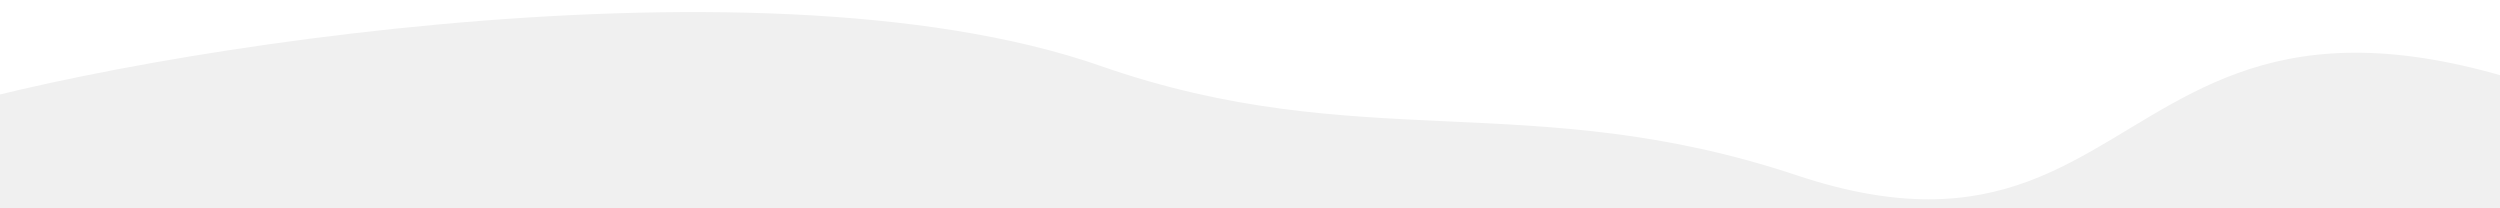 <svg width="1440" height="120" viewBox="0 0 1440 120" fill="none" xmlns="http://www.w3.org/2000/svg">
<rect x="0" y="0" width="1440" height="120" fill="#333333" stroke="none"/>
<g clip-path="url(#clip0_21_5342)">
<rect width="1440" height="120" transform="matrix(-1 0 0 1 1440 0)" fill="#F0F0F0"/>
<path fill-rule="evenodd" clip-rule="evenodd" d="M915.676 -1266.85C777.929 -1331.24 667.661 -1590.01 536.084 -1511.5C387.206 -1422.67 540.585 -1150.27 459.133 -994.44C409.15 -898.814 245.394 -928.595 184.877 -839.582C124.833 -751.265 -150.813 -441.044 -160.001 -334.001C-170.819 -207.968 -280.16 148.696 -55 69.999C48 33.999 432.196 -32.429 634 37.999C783 89.999 881.999 49.999 1035 100.999C1270.44 179.478 1211.33 -113 1623.15 127C1803.11 231.874 1622.43 -110.006 1748.5 -192.366C1875.71 -275.469 1840.98 -219.314 1858 -372.865C1875.17 -527.774 1714.87 -565.367 1623.15 -688.786C1545.12 -793.779 1383.82 -796.785 1301.18 -897.97C1234.79 -979.248 1283.09 -1125.35 1207.52 -1197.66C1133.66 -1268.33 1007.61 -1223.88 915.676 -1266.85Z" fill="white"/>
</g>
<defs>
<clipPath id="clip0_21_5342">
<rect width="1440" height="120" fill="white" transform="matrix(-1 0 0 1 1440 0)"/>
</clipPath>
</defs>
</svg>
